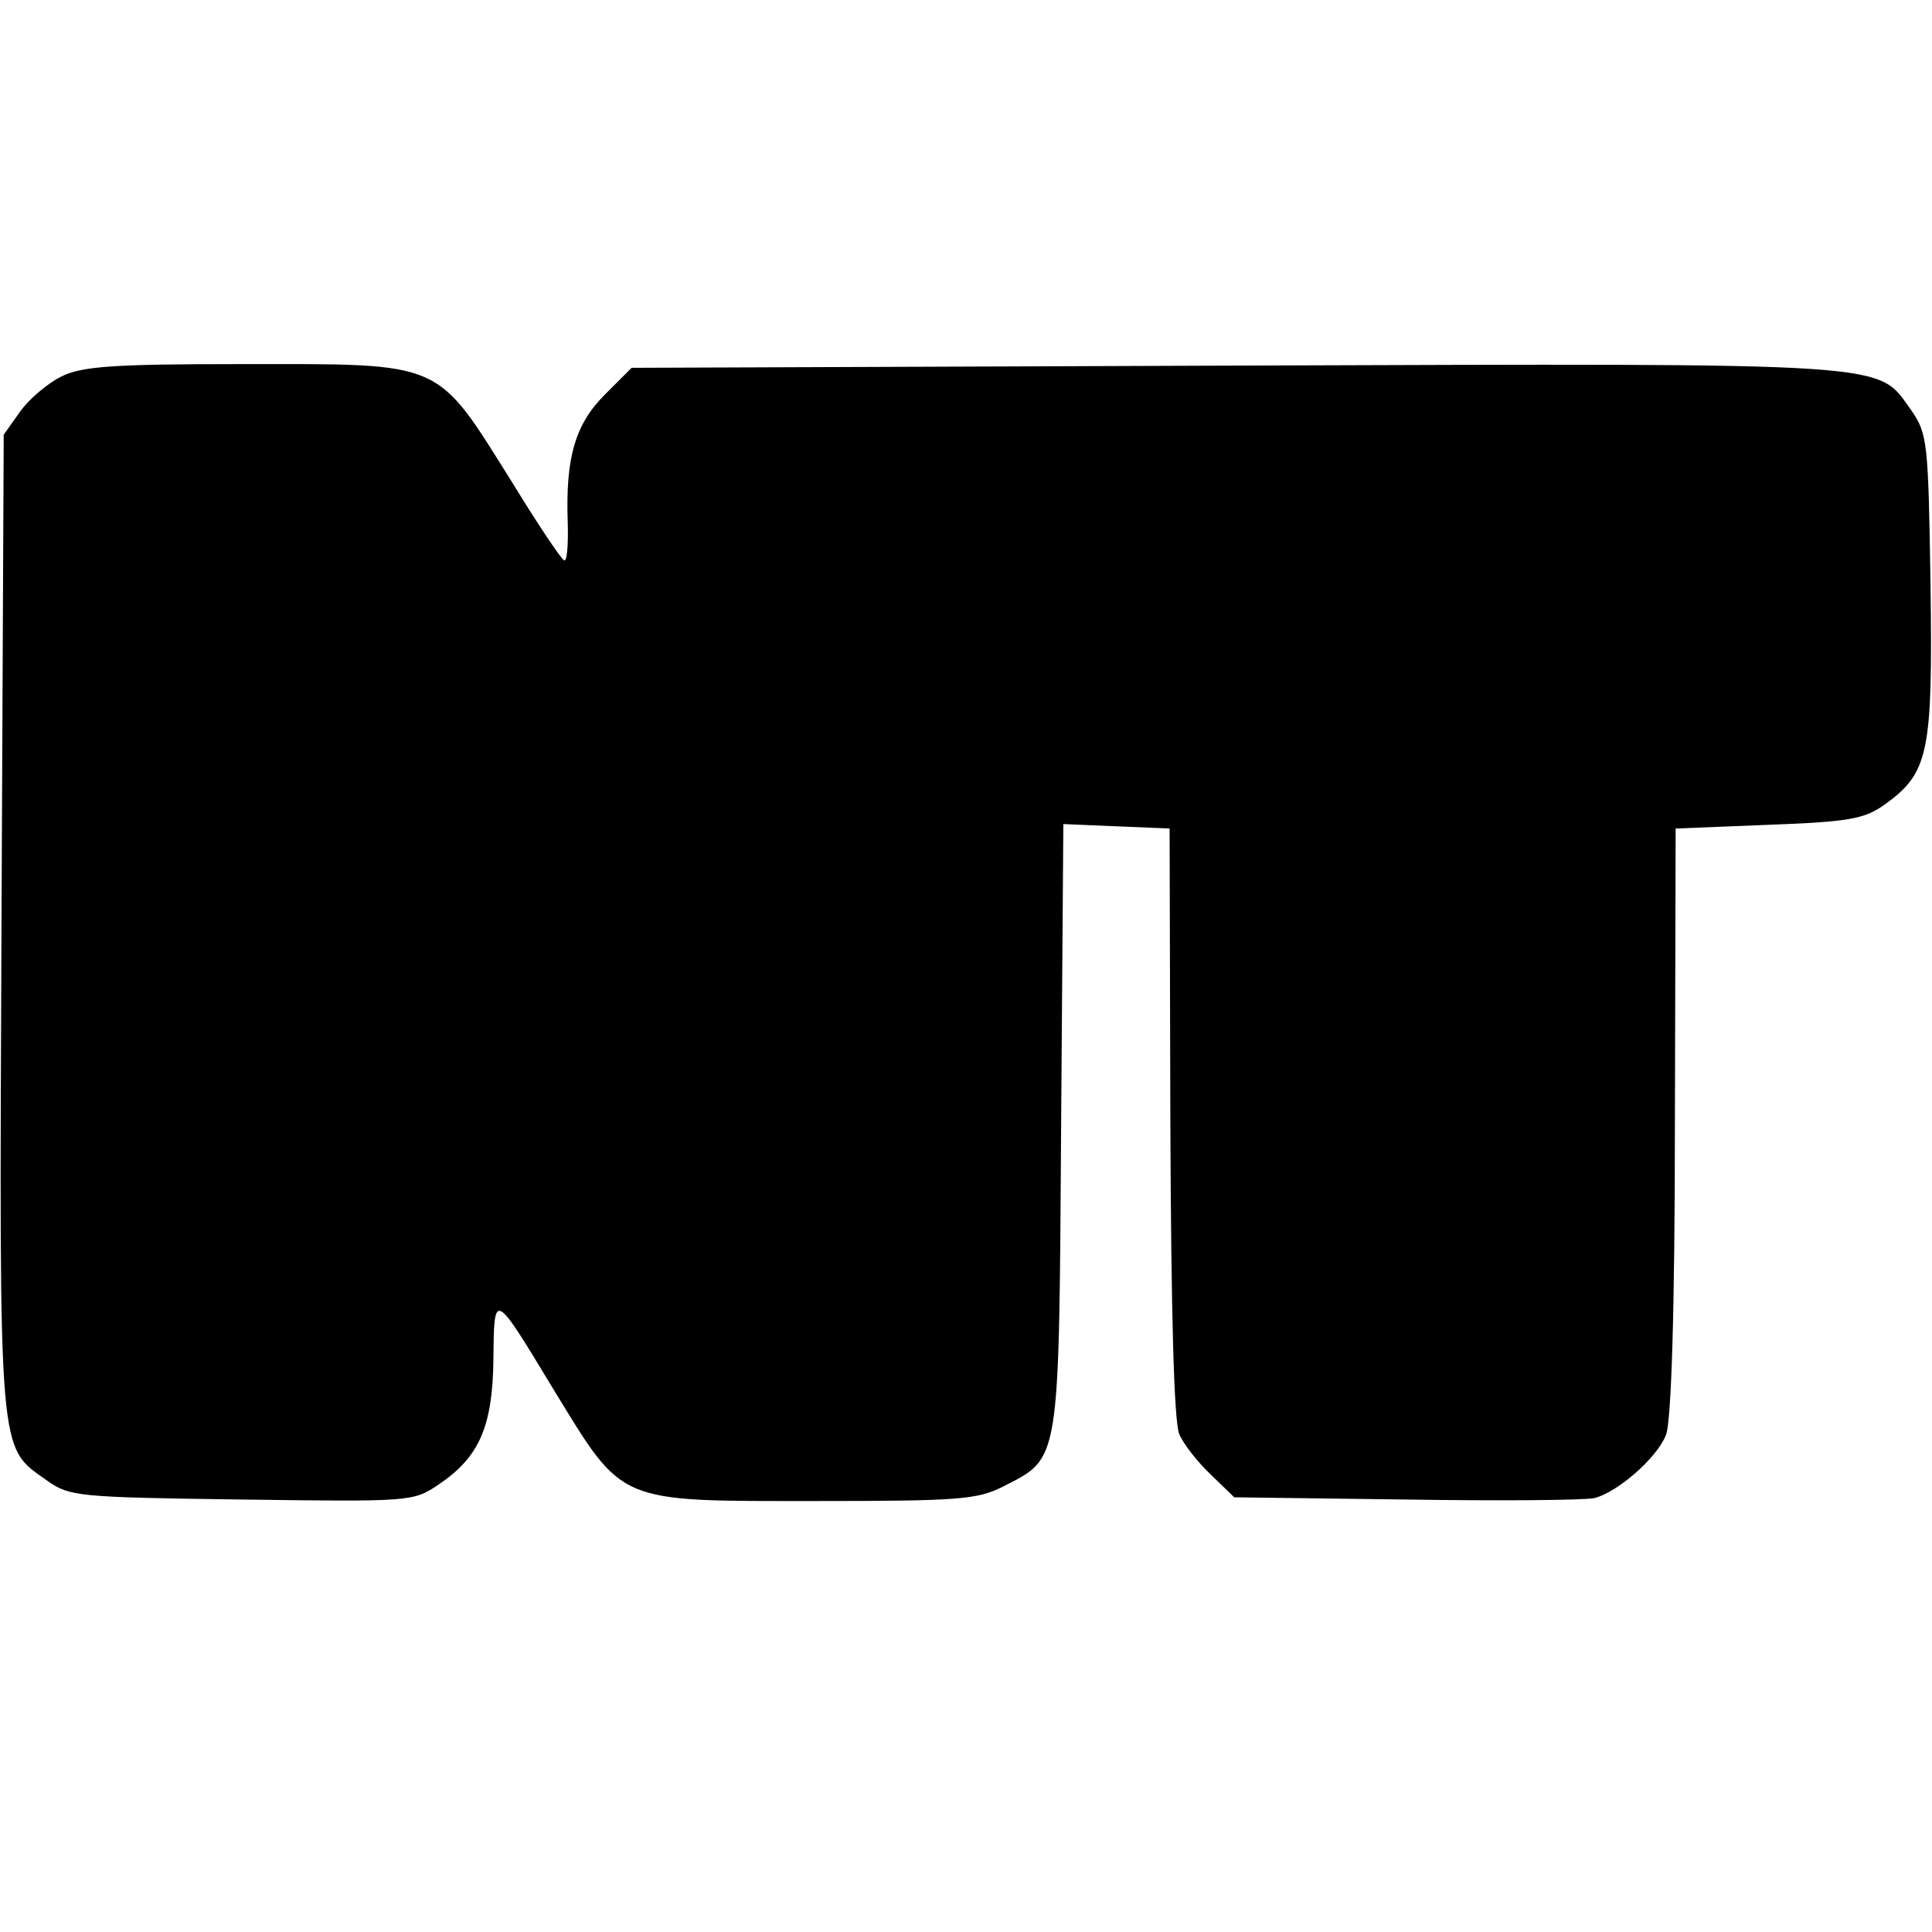 <?xml version="1.0" standalone="no"?>
<!DOCTYPE svg PUBLIC "-//W3C//DTD SVG 20010904//EN"
 "http://www.w3.org/TR/2001/REC-SVG-20010904/DTD/svg10.dtd">
<svg version="1.0" xmlns="http://www.w3.org/2000/svg"
 width="260pt" height="260pt" viewBox="0 0 260 260"
 preserveAspectRatio="xMidYMid meet">
<g transform="translate(0,260) scale(0.1,-0.1)"
fill="#000000" stroke="none">
<path d="M82 2093 c-18 -9 -43 -30 -55 -47 l-22 -31 -3 -658 c-3 -729 -5 -702
62 -750 30 -21 42 -22 261 -25 227 -3 231 -3 265 20 55 37 73 78 74 169 1 92
0 93 81 -41 95 -155 83 -150 355 -150 189 0 215 2 249 19 78 40 76 26 79 484
l3 408 71 -3 72 -3 1 -395 c1 -260 5 -404 12 -420 6 -14 25 -38 43 -55 l31
-30 231 -3 c127 -2 241 -1 254 2 31 8 84 54 96 85 7 17 12 164 12 421 l1 395
125 5 c109 4 129 8 156 27 60 43 65 70 62 296 -3 193 -4 203 -26 235 -47 65
-11 63 -909 60 l-813 -3 -36 -36 c-40 -40 -53 -85 -50 -171 1 -31 -1 -55 -5
-52 -4 2 -35 48 -68 102 -106 169 -90 162 -368 162 -171 0 -214 -3 -241 -17z"/>
</g>
</svg>
